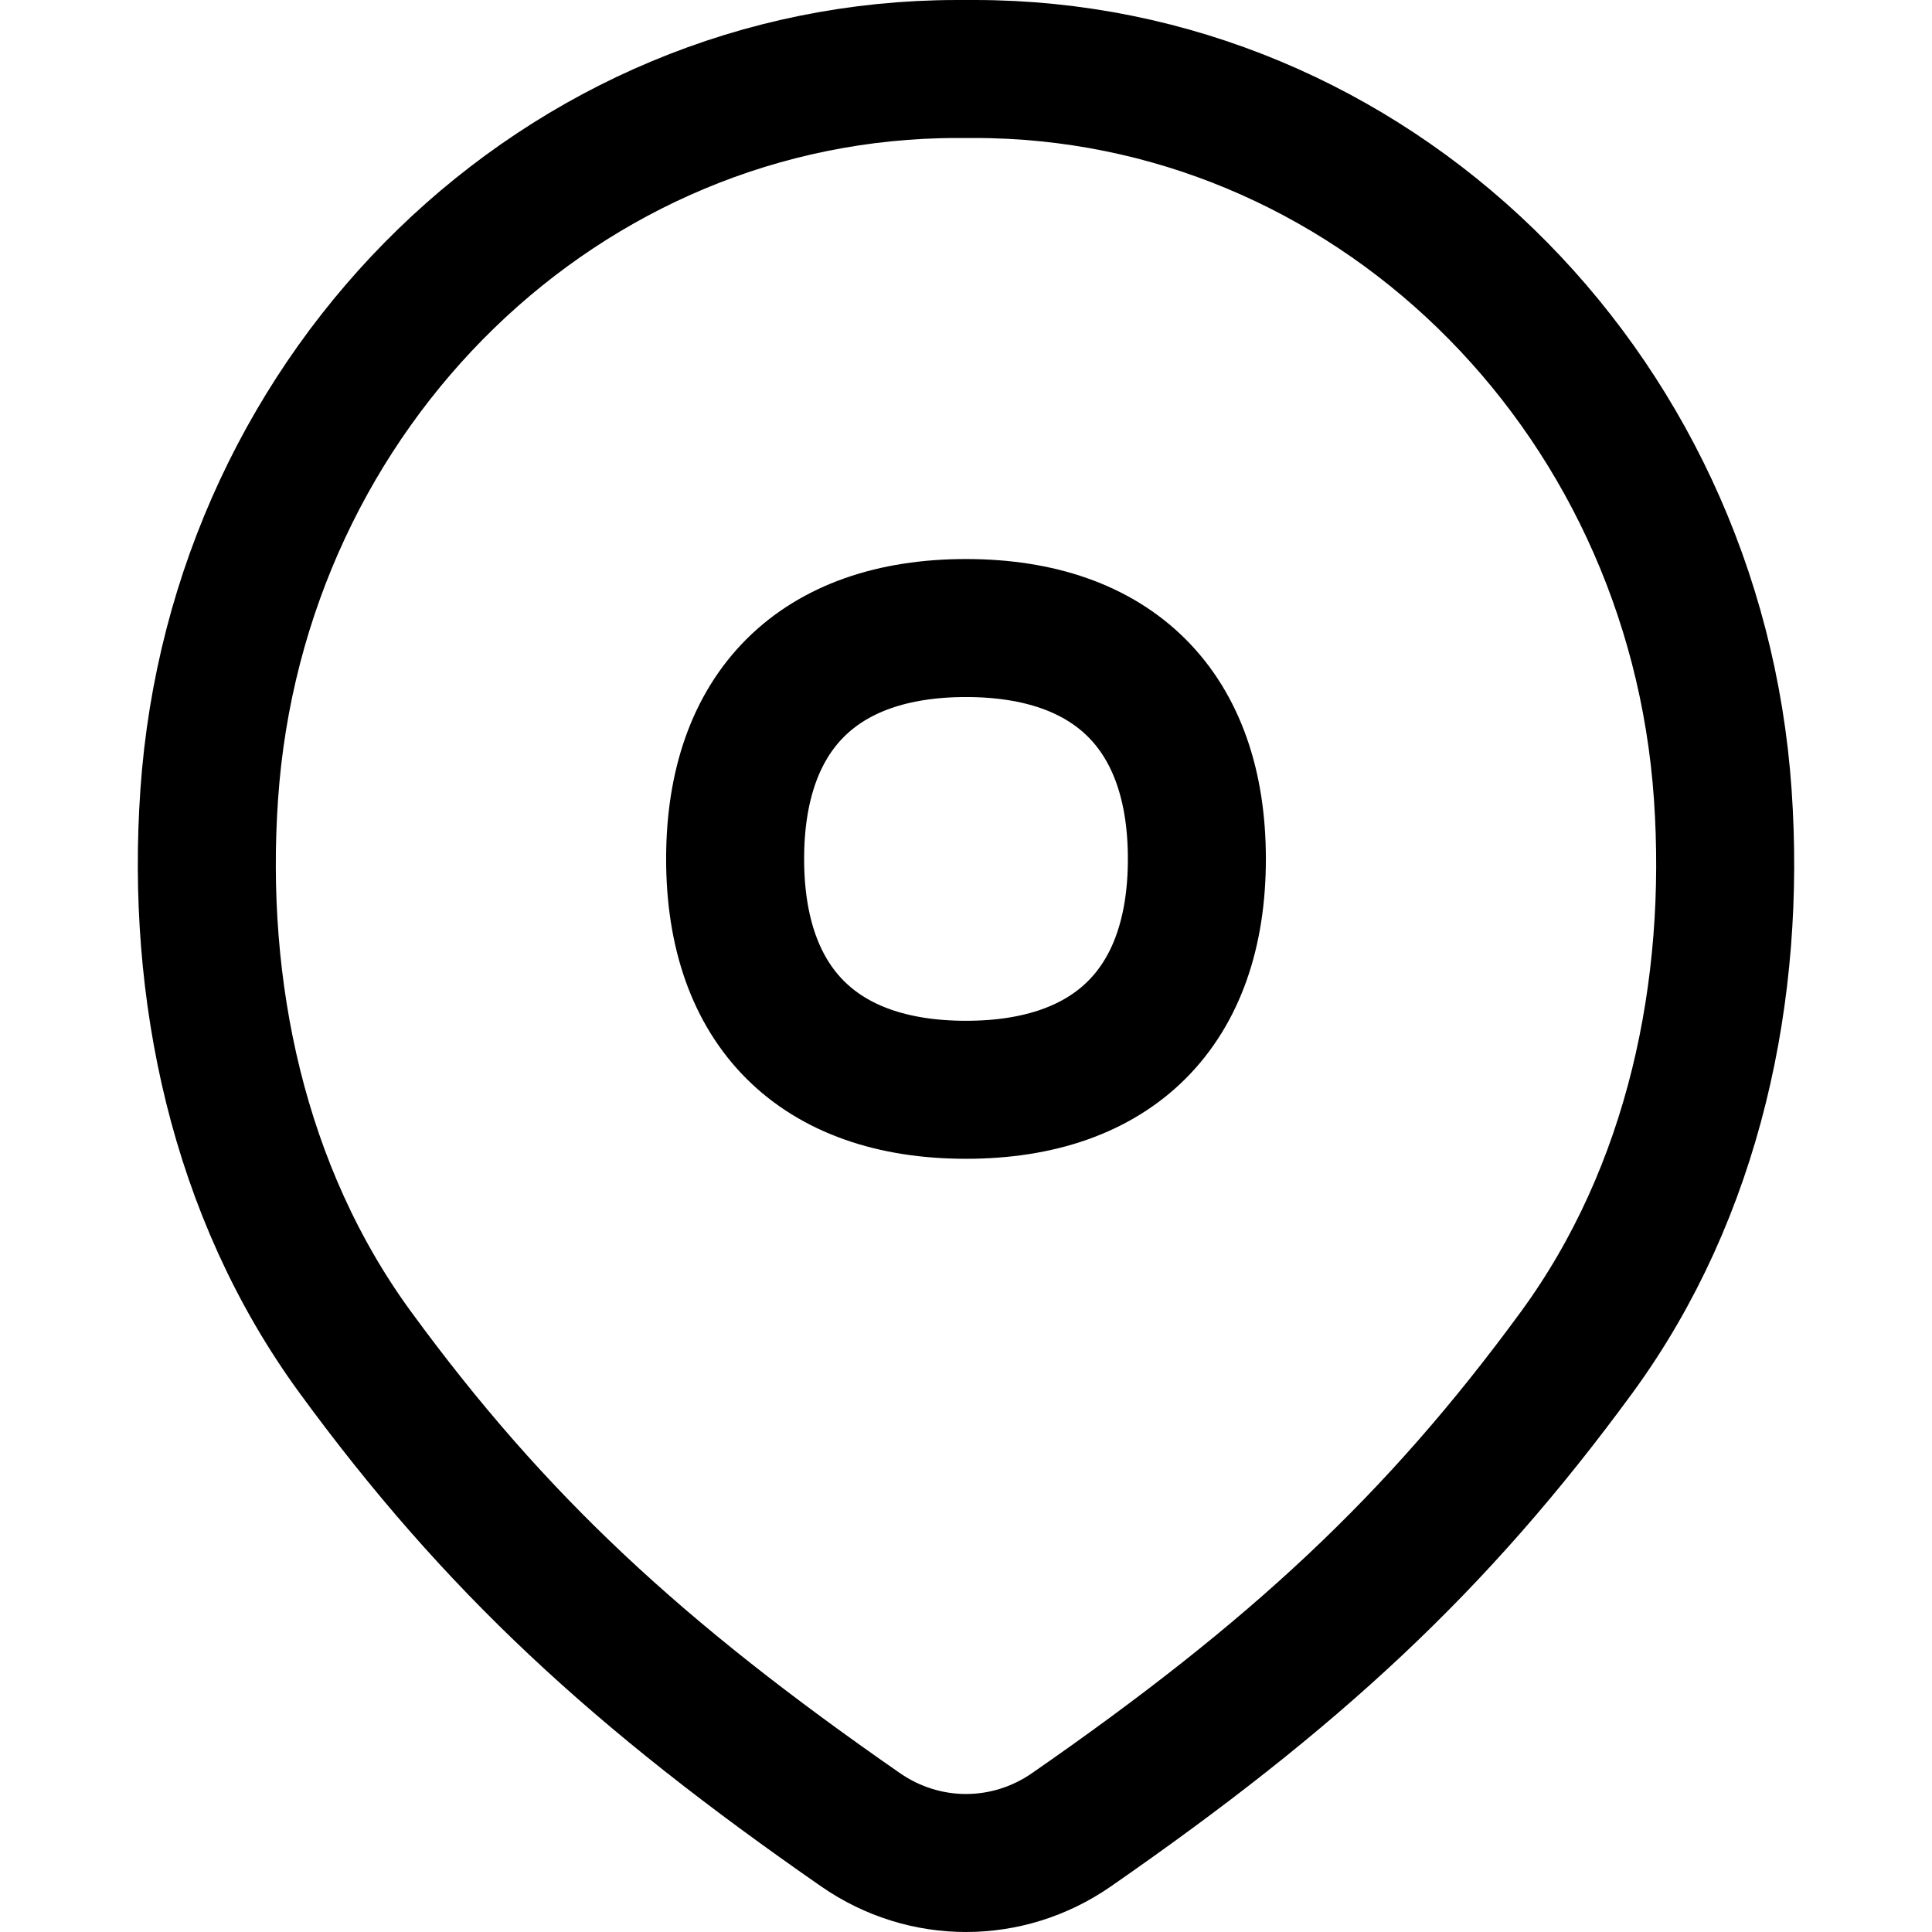 <svg xmlns="http://www.w3.org/2000/svg" fill="none" viewBox="0 0 14 14" id="Location-Pin--Streamline-Flex" height="14" width="14">
  <desc>
    Location Pin Streamline Icon: https://streamlinehq.com
  </desc>
  <g id="location-pin--navigation-map-maps-pin-gps-location">
    <path id="Union" stroke="#000000" d="M6.937 0.5C4.086 0.5 1.719 2.796 1.516 5.759c-0.097 1.411 0.206 2.874 1.059 4.041C3.589 11.187 4.622 12.139 6.237 13.26c0.462 0.32 1.064 0.32 1.526 0 1.615 -1.12 2.647 -2.073 3.662 -3.46 0.853 -1.166 1.156 -2.63 1.059 -4.041C12.28 2.796 9.914 0.5 7.062 0.5h-0.125Z" stroke-width="1"></path>
    <path id="Vector" stroke="#000000" stroke-linecap="round" stroke-linejoin="round" d="M7 7.897c1.071 0 1.673 -0.602 1.673 -1.673 0 -1.071 -0.602 -1.673 -1.673 -1.673s-1.673 0.602 -1.673 1.673c0 1.071 0.602 1.673 1.673 1.673Z" stroke-width="1"></path>
  </g>
</svg>